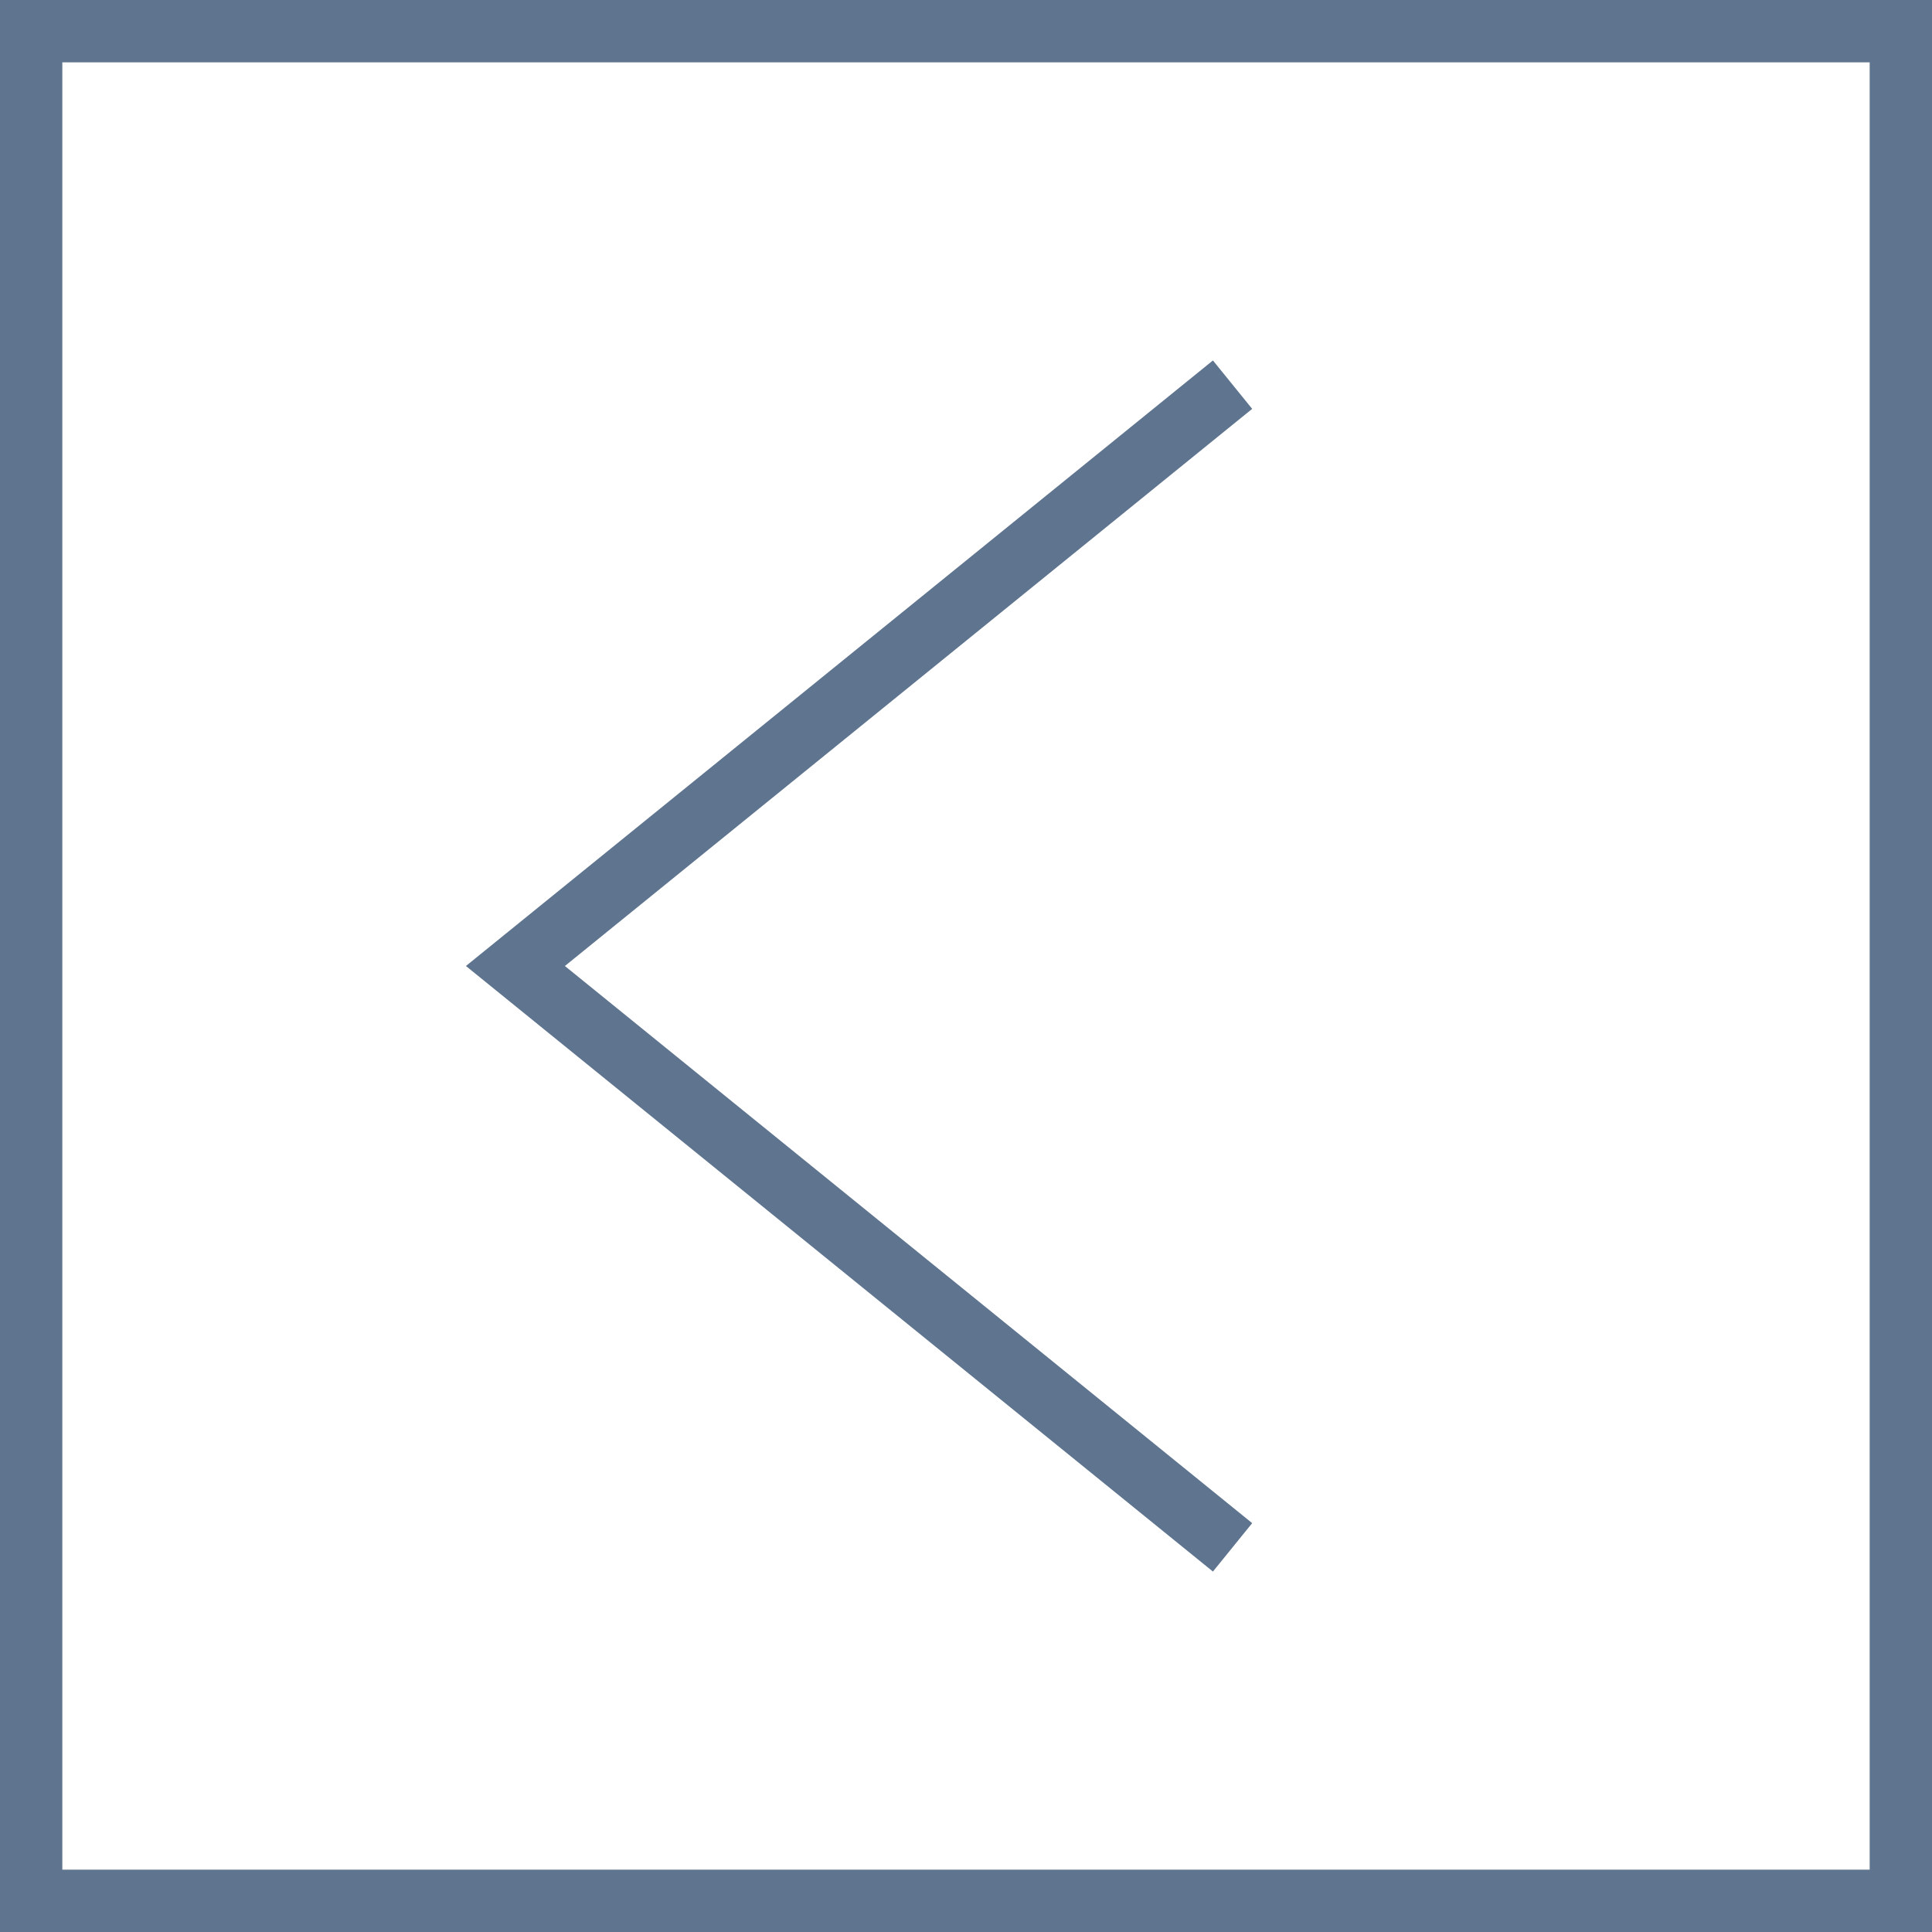 <svg width="31" height="31" viewBox="0 0 31 31" fill="none" xmlns="http://www.w3.org/2000/svg">
<rect x="30.5" y="30.5" width="30" height="30" transform="rotate(-180 30.5 30.5)" stroke="#5E748F"/>
<path d="M19.777 24.828L8.27 15.5L19.777 6.172" stroke="#5E748F"/>
</svg>

